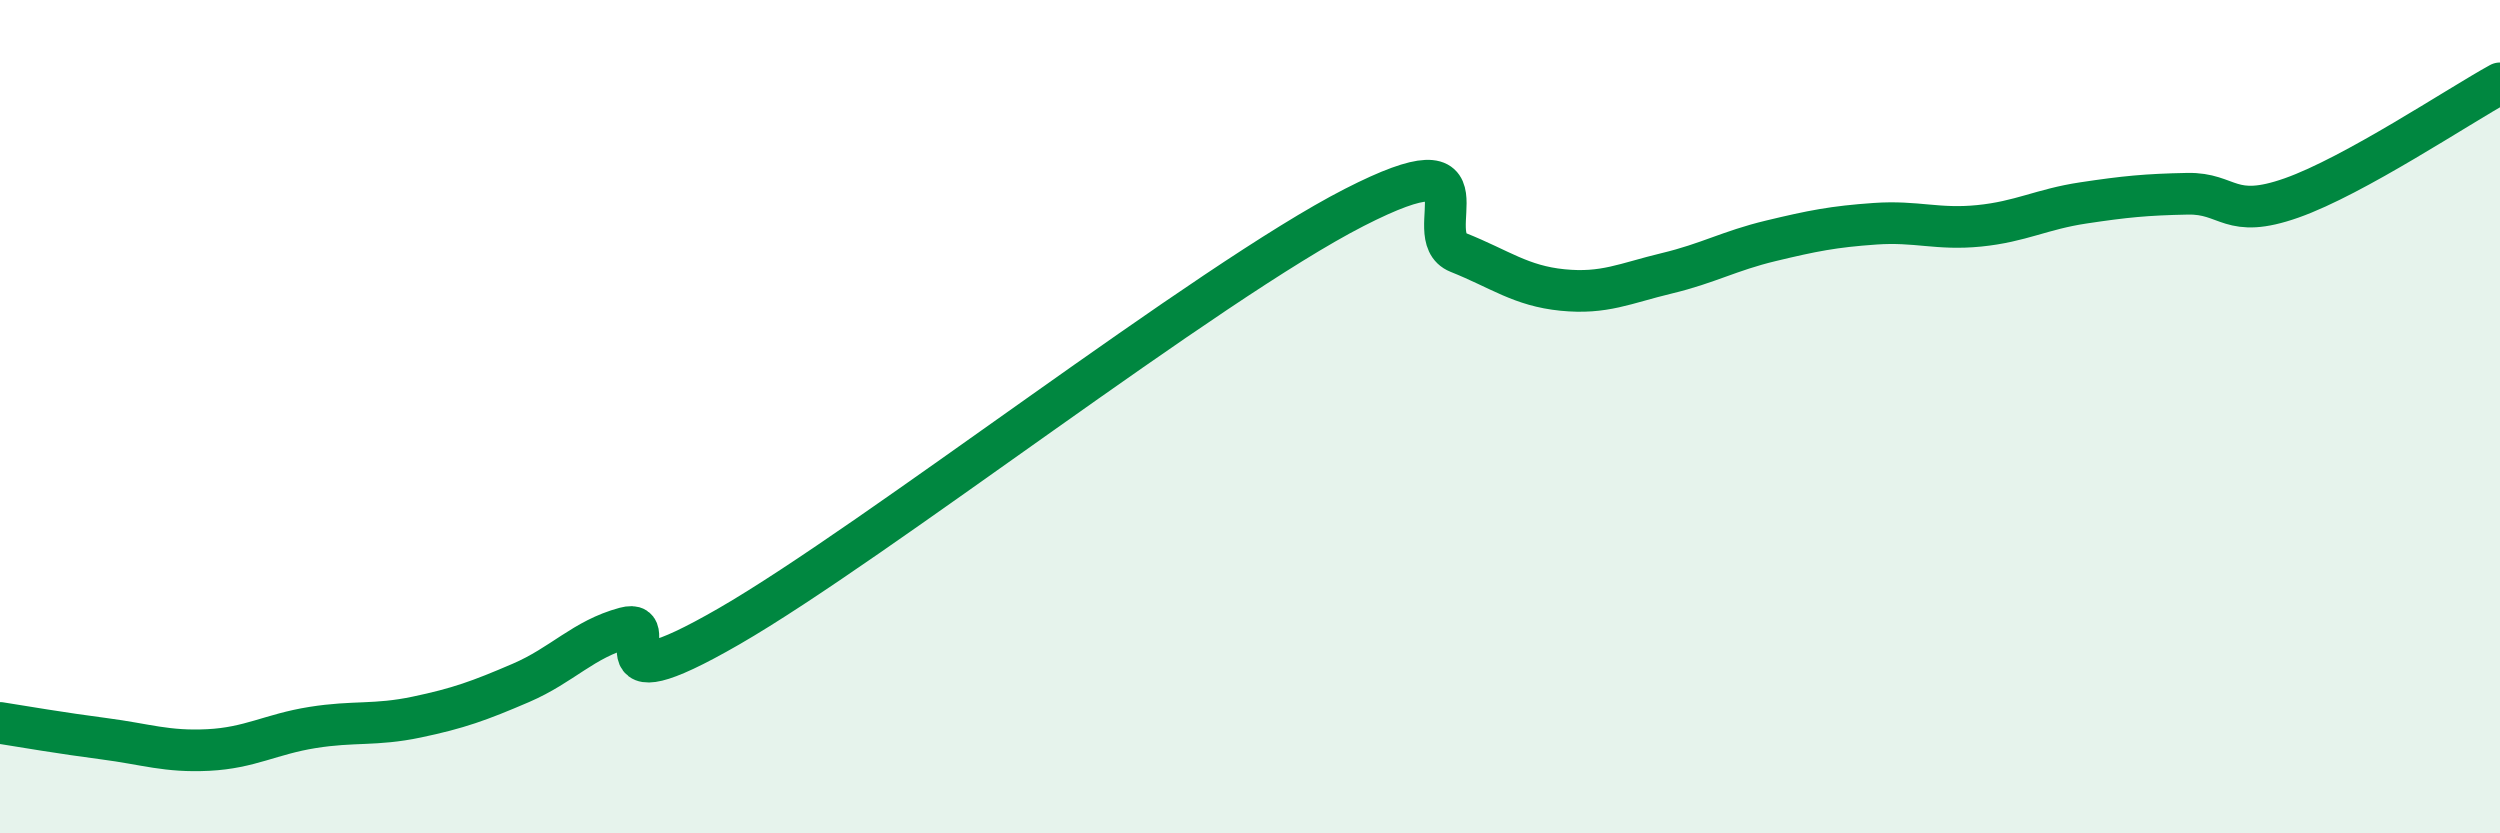 
    <svg width="60" height="20" viewBox="0 0 60 20" xmlns="http://www.w3.org/2000/svg">
      <path
        d="M 0,17.35 C 0.5,17.43 1.5,17.6 2.5,17.73 C 3.5,17.86 4,18.05 5,18 C 6,17.95 6.5,17.62 7.5,17.46 C 8.5,17.3 9,17.42 10,17.21 C 11,17 11.5,16.82 12.5,16.39 C 13.5,15.96 14,15.34 15,15.07 C 16,14.8 14,17.05 17.5,15.03 C 21,13.01 29,6.77 32.5,4.98 C 36,3.19 34,5.66 35,6.06 C 36,6.46 36.5,6.86 37.5,6.96 C 38.5,7.06 39,6.8 40,6.56 C 41,6.32 41.5,6.02 42.5,5.78 C 43.5,5.54 44,5.44 45,5.37 C 46,5.3 46.5,5.52 47.5,5.42 C 48.5,5.32 49,5.02 50,4.87 C 51,4.72 51.5,4.67 52.5,4.65 C 53.5,4.63 53.5,5.28 55,4.75 C 56.5,4.22 59,2.55 60,2L60 20L0 20Z"
        fill="#008740"
        opacity="0.1"
        stroke-linecap="round"
        stroke-linejoin="round"
      />
      <path
        d="M 0,17.35 C 0.5,17.43 1.5,17.6 2.5,17.73 C 3.5,17.86 4,18.05 5,18 C 6,17.95 6.5,17.62 7.5,17.46 C 8.5,17.3 9,17.42 10,17.21 C 11,17 11.5,16.82 12.5,16.39 C 13.5,15.96 14,15.34 15,15.07 C 16,14.8 14,17.05 17.5,15.03 C 21,13.01 29,6.77 32.5,4.98 C 36,3.19 34,5.66 35,6.06 C 36,6.46 36.5,6.86 37.5,6.96 C 38.5,7.06 39,6.8 40,6.56 C 41,6.32 41.5,6.02 42.5,5.78 C 43.5,5.54 44,5.44 45,5.37 C 46,5.3 46.5,5.52 47.5,5.42 C 48.5,5.32 49,5.02 50,4.87 C 51,4.72 51.5,4.67 52.5,4.65 C 53.5,4.63 53.5,5.28 55,4.75 C 56.5,4.22 59,2.55 60,2"
        stroke="#008740"
        stroke-width="1"
        fill="none"
        stroke-linecap="round"
        stroke-linejoin="round"
      />
    </svg>
  